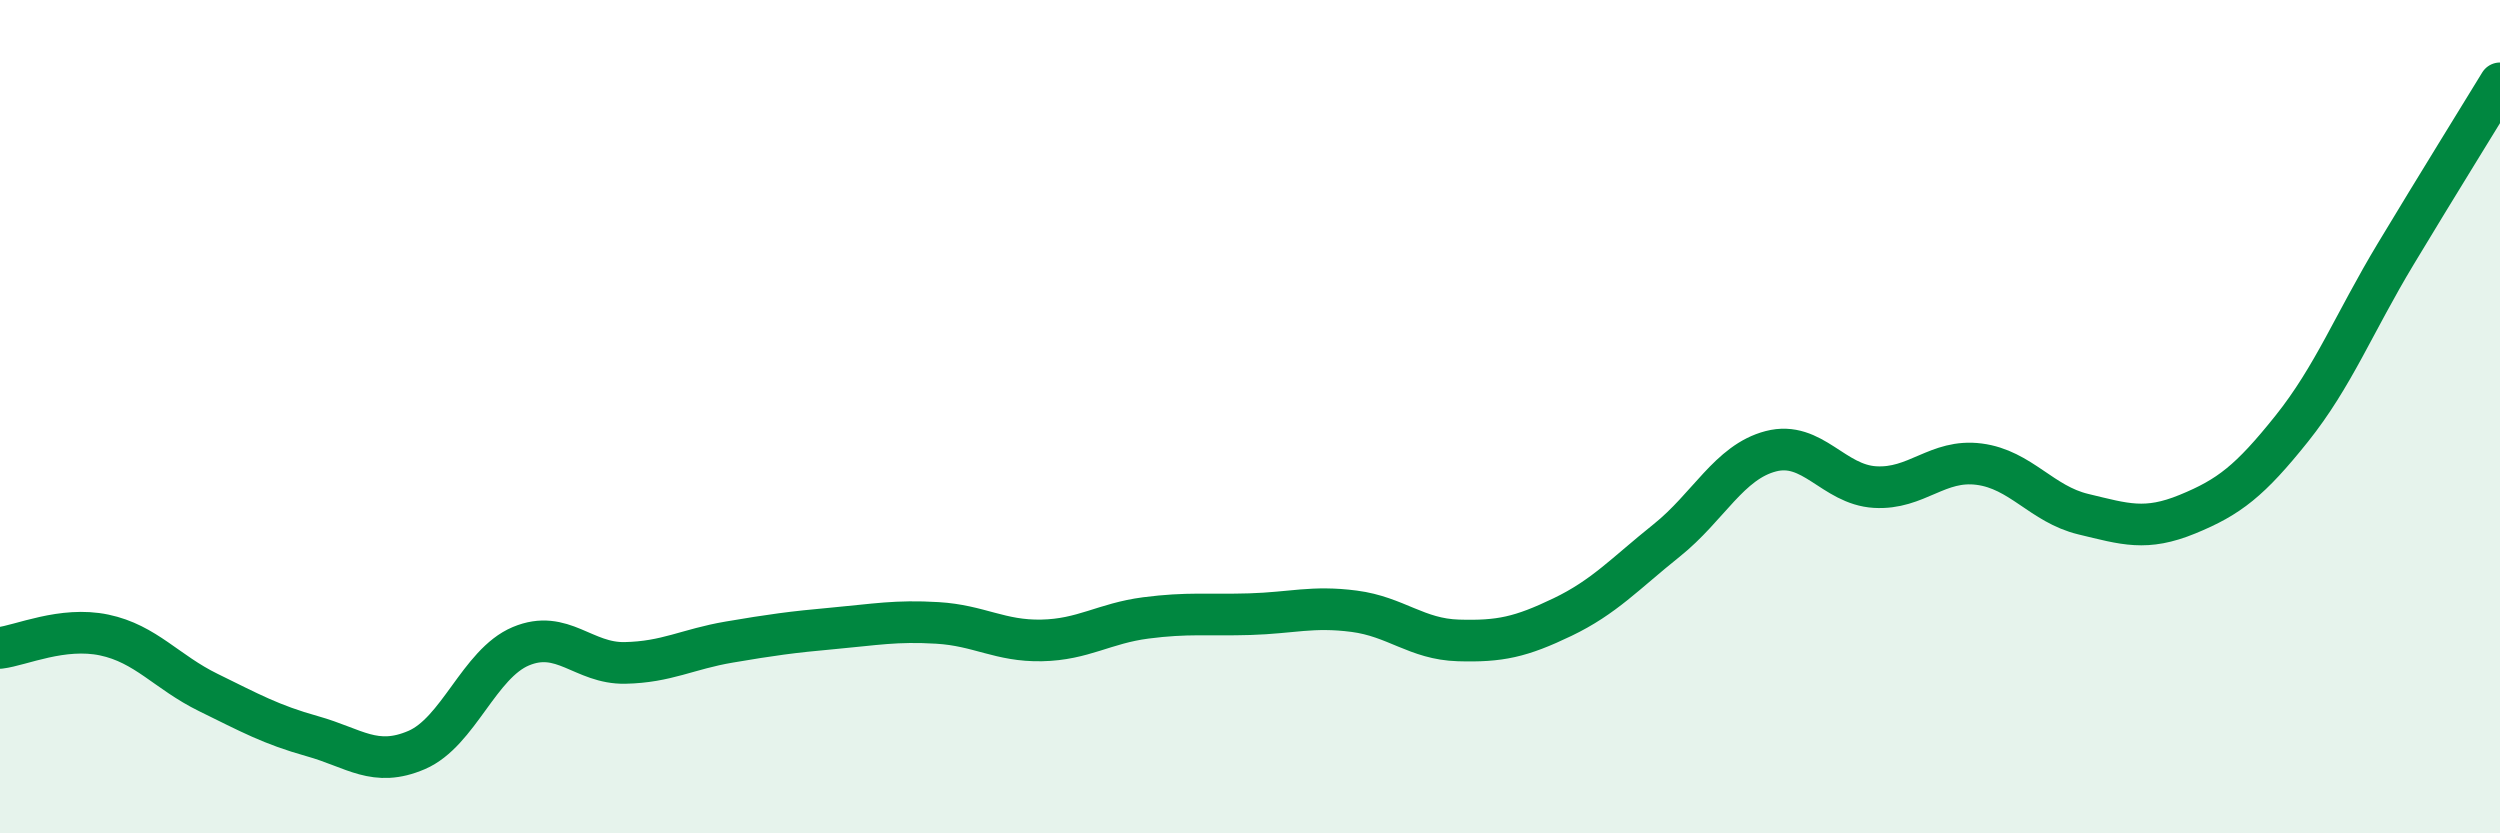 
    <svg width="60" height="20" viewBox="0 0 60 20" xmlns="http://www.w3.org/2000/svg">
      <path
        d="M 0,15.55 C 0.5,15.49 1.5,15.03 2.5,15.24 C 3.5,15.45 4,16.13 5,16.62 C 6,17.11 6.5,17.39 7.5,17.67 C 8.5,17.95 9,18.43 10,18 C 11,17.57 11.5,15.93 12.5,15.51 C 13.5,15.09 14,15.93 15,15.91 C 16,15.89 16.5,15.58 17.5,15.41 C 18.5,15.24 19,15.17 20,15.08 C 21,14.99 21.5,14.89 22.5,14.95 C 23.5,15.01 24,15.39 25,15.37 C 26,15.35 26.5,14.96 27.5,14.83 C 28.5,14.7 29,14.77 30,14.74 C 31,14.71 31.5,14.54 32.5,14.67 C 33.5,14.8 34,15.34 35,15.37 C 36,15.4 36.5,15.29 37.5,14.81 C 38.5,14.33 39,13.77 40,12.97 C 41,12.17 41.5,11.09 42.5,10.83 C 43.5,10.57 44,11.63 45,11.69 C 46,11.75 46.5,11.01 47.5,11.14 C 48.5,11.27 49,12.1 50,12.34 C 51,12.58 51.5,12.75 52.5,12.34 C 53.5,11.93 54,11.54 55,10.29 C 56,9.04 56.5,7.75 57.5,6.09 C 58.5,4.43 59.5,2.82 60,2L60 20L0 20Z"
        fill="#008740"
        opacity="0.1"
        stroke-linecap="round"
        stroke-linejoin="round"
      />
      <path
        d="M 0,15.55 C 0.5,15.49 1.5,15.03 2.5,15.24 C 3.5,15.45 4,16.13 5,16.62 C 6,17.11 6.5,17.39 7.5,17.67 C 8.5,17.95 9,18.43 10,18 C 11,17.57 11.5,15.93 12.5,15.51 C 13.5,15.09 14,15.93 15,15.91 C 16,15.89 16.5,15.58 17.5,15.41 C 18.5,15.24 19,15.17 20,15.08 C 21,14.99 21.5,14.89 22.5,14.95 C 23.5,15.01 24,15.39 25,15.37 C 26,15.35 26.5,14.96 27.5,14.83 C 28.5,14.7 29,14.77 30,14.74 C 31,14.71 31.5,14.54 32.5,14.67 C 33.5,14.8 34,15.34 35,15.37 C 36,15.4 36.5,15.29 37.5,14.81 C 38.5,14.33 39,13.77 40,12.97 C 41,12.17 41.5,11.09 42.5,10.83 C 43.5,10.57 44,11.63 45,11.69 C 46,11.75 46.5,11.01 47.5,11.14 C 48.5,11.27 49,12.1 50,12.34 C 51,12.58 51.5,12.75 52.5,12.34 C 53.5,11.93 54,11.54 55,10.29 C 56,9.04 56.5,7.75 57.5,6.09 C 58.5,4.43 59.5,2.82 60,2"
        stroke="#008740"
        stroke-width="1"
        fill="none"
        stroke-linecap="round"
        stroke-linejoin="round"
      />
    </svg>
  